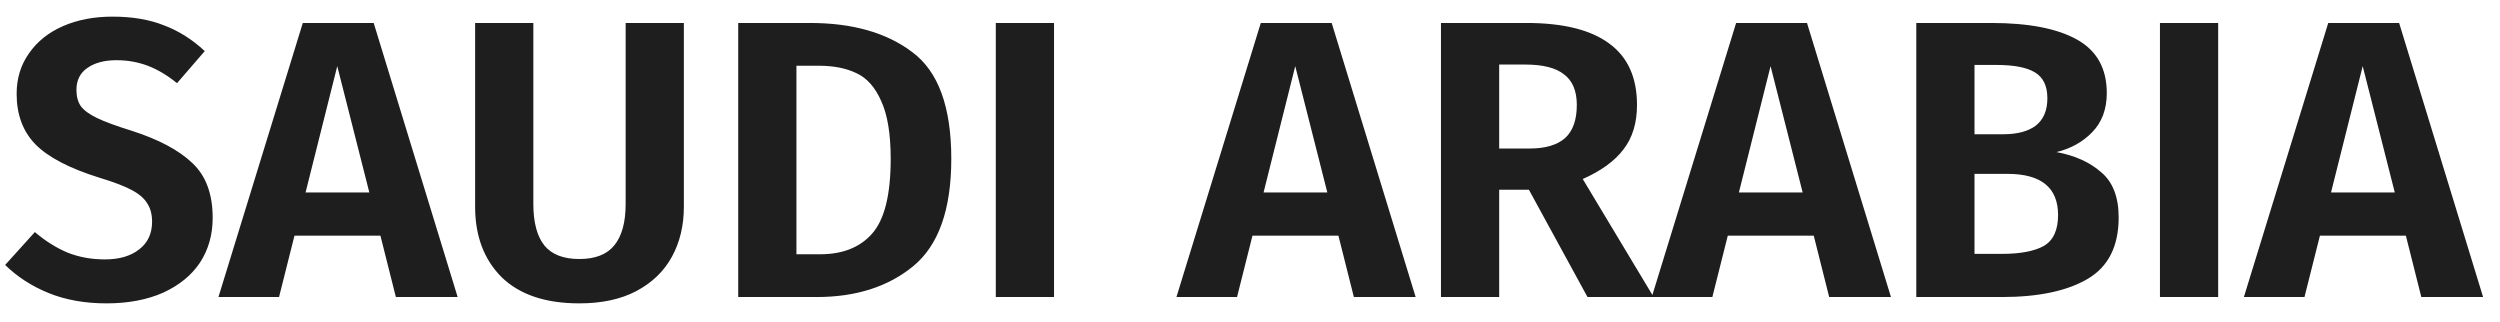 <svg width="101" height="13" viewBox="0 0 101 13" fill="none" xmlns="http://www.w3.org/2000/svg">
<path d="M4.544 0.672C5.344 0.672 6.037 0.789 6.624 1.024C7.221 1.248 7.771 1.595 8.272 2.064L7.152 3.36C6.757 3.04 6.363 2.805 5.968 2.656C5.573 2.507 5.152 2.432 4.704 2.432C4.213 2.432 3.819 2.539 3.52 2.752C3.232 2.955 3.088 3.248 3.088 3.632C3.088 3.899 3.147 4.117 3.264 4.288C3.392 4.459 3.611 4.619 3.92 4.768C4.229 4.917 4.693 5.088 5.312 5.28C6.411 5.632 7.232 6.069 7.776 6.592C8.32 7.104 8.592 7.84 8.592 8.8C8.592 9.483 8.421 10.085 8.08 10.608C7.739 11.12 7.243 11.525 6.592 11.824C5.941 12.112 5.179 12.256 4.304 12.256C3.429 12.256 2.651 12.117 1.968 11.84C1.285 11.563 0.699 11.184 0.208 10.704L1.408 9.376C1.835 9.739 2.277 10.016 2.736 10.208C3.195 10.389 3.696 10.48 4.24 10.48C4.816 10.48 5.275 10.347 5.616 10.08C5.968 9.813 6.144 9.44 6.144 8.96C6.144 8.661 6.08 8.416 5.952 8.224C5.835 8.021 5.627 7.84 5.328 7.68C5.029 7.52 4.597 7.355 4.032 7.184C2.827 6.811 1.963 6.363 1.44 5.84C0.928 5.317 0.672 4.635 0.672 3.792C0.672 3.173 0.837 2.629 1.168 2.16C1.499 1.68 1.957 1.312 2.544 1.056C3.131 0.8 3.797 0.672 4.544 0.672ZM15.993 12L15.369 9.52H11.897L11.273 12H8.825L12.233 0.928H15.097L18.489 12H15.993ZM12.345 7.776H14.921L13.625 2.672L12.345 7.776ZM27.628 8.352C27.628 9.109 27.468 9.781 27.148 10.368C26.828 10.955 26.348 11.419 25.707 11.76C25.078 12.091 24.31 12.256 23.404 12.256C22.038 12.256 20.993 11.904 20.267 11.2C19.553 10.485 19.195 9.536 19.195 8.352V0.928H21.547V8.24C21.547 8.987 21.697 9.547 21.995 9.92C22.294 10.283 22.764 10.464 23.404 10.464C24.044 10.464 24.513 10.283 24.811 9.92C25.121 9.547 25.276 8.987 25.276 8.24V0.928H27.628V8.352ZM32.72 0.928C34.448 0.928 35.83 1.323 36.864 2.112C37.91 2.891 38.432 4.325 38.432 6.416C38.432 8.464 37.92 9.909 36.896 10.752C35.883 11.584 34.582 12 32.992 12H29.824V0.928H32.72ZM32.176 2.656V10.272H33.136C34.043 10.272 34.742 9.995 35.232 9.44C35.734 8.875 35.984 7.867 35.984 6.416C35.984 5.413 35.856 4.635 35.6 4.08C35.355 3.525 35.024 3.152 34.608 2.96C34.192 2.757 33.686 2.656 33.088 2.656H32.176ZM42.583 0.928V12H40.23V0.928H42.583ZM54.696 12L54.072 9.52H50.6L49.976 12H47.528L50.936 0.928H53.8L57.192 12H54.696ZM51.048 7.776H53.624L52.328 2.672L51.048 7.776ZM61.767 7.664H60.567V12H58.215V0.928H61.671C63.154 0.928 64.268 1.205 65.015 1.76C65.761 2.304 66.135 3.131 66.135 4.24C66.135 4.965 65.954 5.563 65.591 6.032C65.239 6.501 64.689 6.901 63.943 7.232L66.807 12H64.135L61.767 7.664ZM60.567 6H61.799C62.428 6 62.903 5.861 63.223 5.584C63.543 5.296 63.703 4.848 63.703 4.24C63.703 3.675 63.532 3.264 63.191 3.008C62.86 2.741 62.337 2.608 61.623 2.608H60.567V6ZM73.899 12L73.275 9.52H69.803L69.179 12H66.731L70.139 0.928H73.003L76.395 12H73.899ZM70.251 7.776H72.827L71.531 2.672L70.251 7.776ZM83.082 6.144C83.829 6.283 84.431 6.555 84.89 6.96C85.359 7.355 85.594 7.963 85.594 8.784C85.594 9.947 85.178 10.773 84.346 11.264C83.514 11.755 82.357 12 80.874 12H77.418V0.928H80.442C81.957 0.928 83.114 1.152 83.914 1.6C84.714 2.048 85.114 2.768 85.114 3.76C85.114 4.411 84.917 4.939 84.522 5.344C84.138 5.739 83.658 6.005 83.082 6.144ZM79.77 2.624V5.424H80.922C81.498 5.424 81.941 5.307 82.25 5.072C82.559 4.827 82.714 4.459 82.714 3.968C82.714 3.477 82.549 3.131 82.218 2.928C81.887 2.725 81.37 2.624 80.666 2.624H79.77ZM80.89 10.256C81.626 10.256 82.186 10.149 82.57 9.936C82.954 9.712 83.146 9.296 83.146 8.688C83.146 7.579 82.463 7.024 81.098 7.024H79.77V10.256H80.89ZM89.614 0.928V12H87.262V0.928H89.614ZM97.821 12L97.197 9.52H93.725L93.101 12H90.653L94.061 0.928H96.925L100.317 12H97.821ZM94.173 7.776H96.749L95.453 2.672L94.173 7.776Z" fill="#1E1E1E"/>
</svg>
